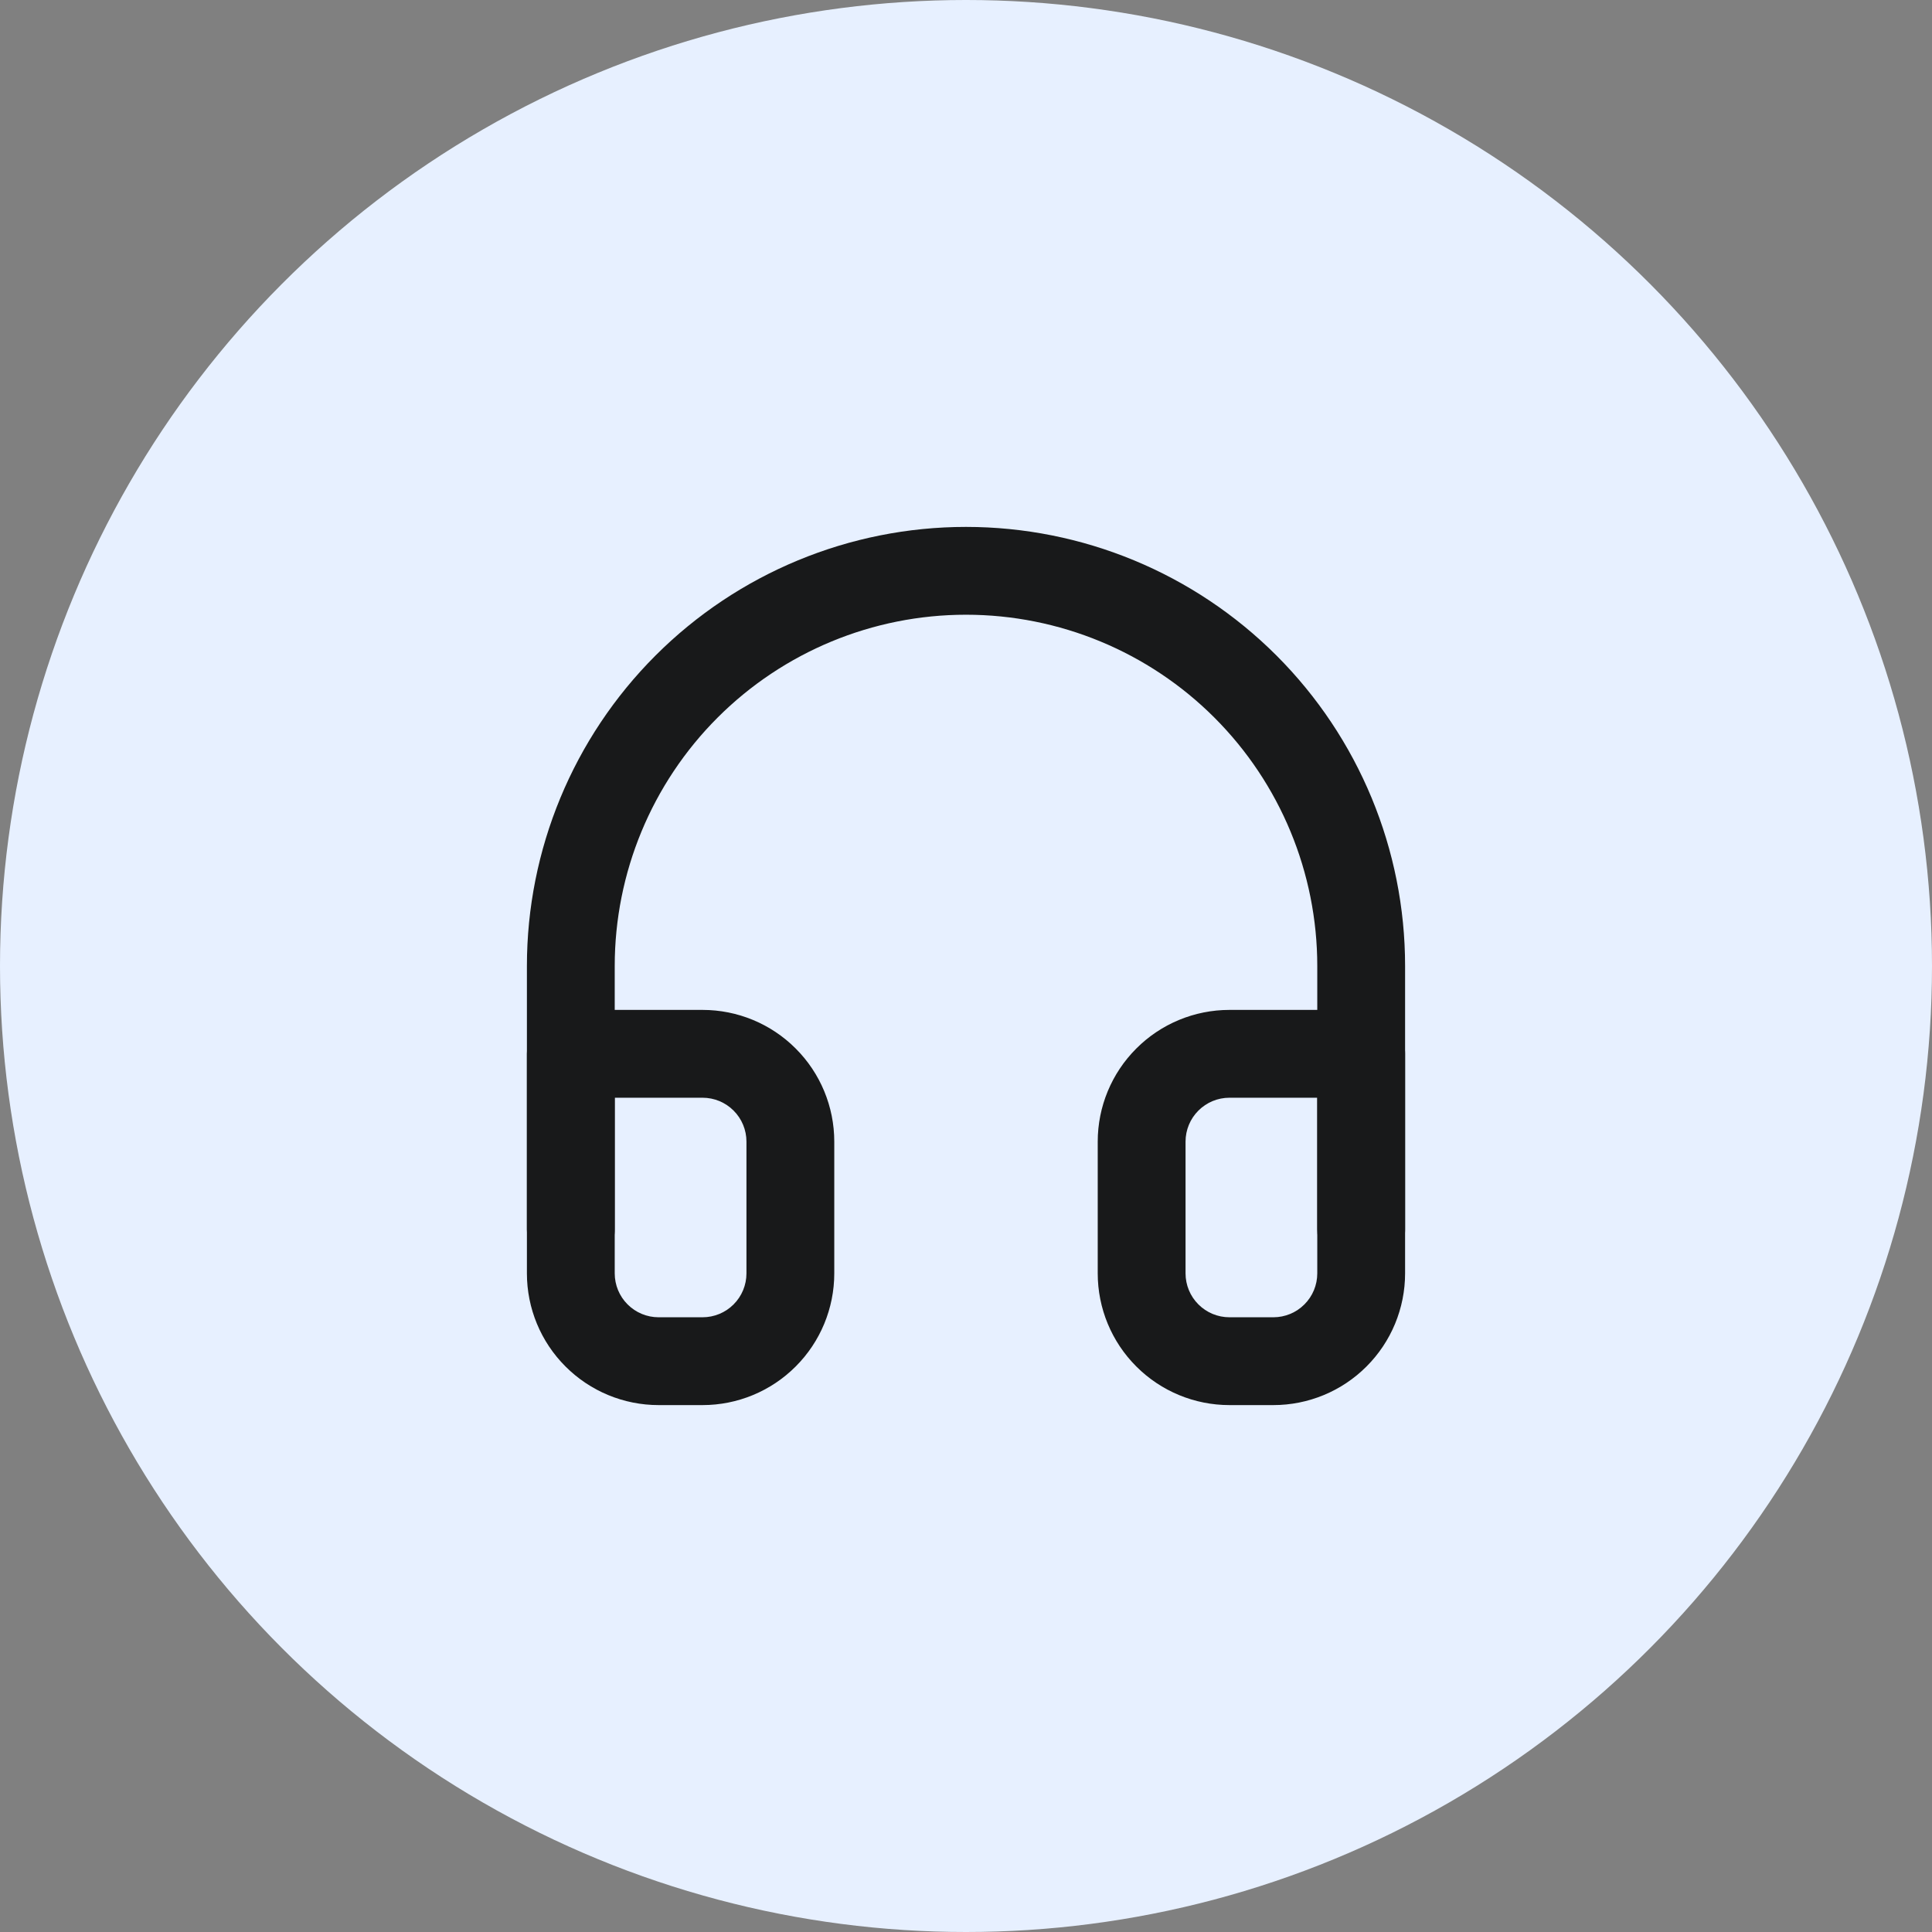<svg width="44" height="44" viewBox="0 0 44 44" fill="none" xmlns="http://www.w3.org/2000/svg">
<rect x="0" y="0" width="44" height="44" fill="#808080" stroke="none"/>
<circle cx="22" cy="22" r="22" fill="#E7F0FF"/>
<path fill-rule="evenodd" clip-rule="evenodd" d="M22 14C19.878 14 17.843 14.843 16.343 16.343C14.843 17.843 14 19.878 14 22V28C14 28.552 13.552 29 13 29C12.448 29 12 28.552 12 28V22C12 19.348 13.054 16.804 14.929 14.929C16.804 13.054 19.348 12 22 12C24.652 12 27.196 13.054 29.071 14.929C30.946 16.804 32 19.348 32 22V28C32 28.552 31.552 29 31 29C30.448 29 30 28.552 30 28V22C30 19.878 29.157 17.843 27.657 16.343C26.157 14.843 24.122 14 22 14Z" fill="#18191A"/>
<path fill-rule="evenodd" clip-rule="evenodd" d="M12 24C12 23.448 12.448 23 13 23H16C16.796 23 17.559 23.316 18.121 23.879C18.684 24.441 19 25.204 19 26V29C19 29.796 18.684 30.559 18.121 31.121C17.559 31.684 16.796 32 16 32H15C14.204 32 13.441 31.684 12.879 31.121C12.316 30.559 12 29.796 12 29V24ZM14 25V29C14 29.265 14.105 29.52 14.293 29.707C14.48 29.895 14.735 30 15 30H16C16.265 30 16.52 29.895 16.707 29.707C16.895 29.52 17 29.265 17 29V26C17 25.735 16.895 25.48 16.707 25.293C16.52 25.105 16.265 25 16 25H14ZM28 25C27.735 25 27.48 25.105 27.293 25.293C27.105 25.48 27 25.735 27 26V29C27 29.265 27.105 29.52 27.293 29.707C27.48 29.895 27.735 30 28 30H29C29.265 30 29.52 29.895 29.707 29.707C29.895 29.52 30 29.265 30 29V25H28ZM25.879 23.879C26.441 23.316 27.204 23 28 23H31C31.552 23 32 23.448 32 24V29C32 29.796 31.684 30.559 31.121 31.121C30.559 31.684 29.796 32 29 32H28C27.204 32 26.441 31.684 25.879 31.121C25.316 30.559 25 29.796 25 29V26C25 25.204 25.316 24.441 25.879 23.879Z" fill="#18191A"/>
</svg>
